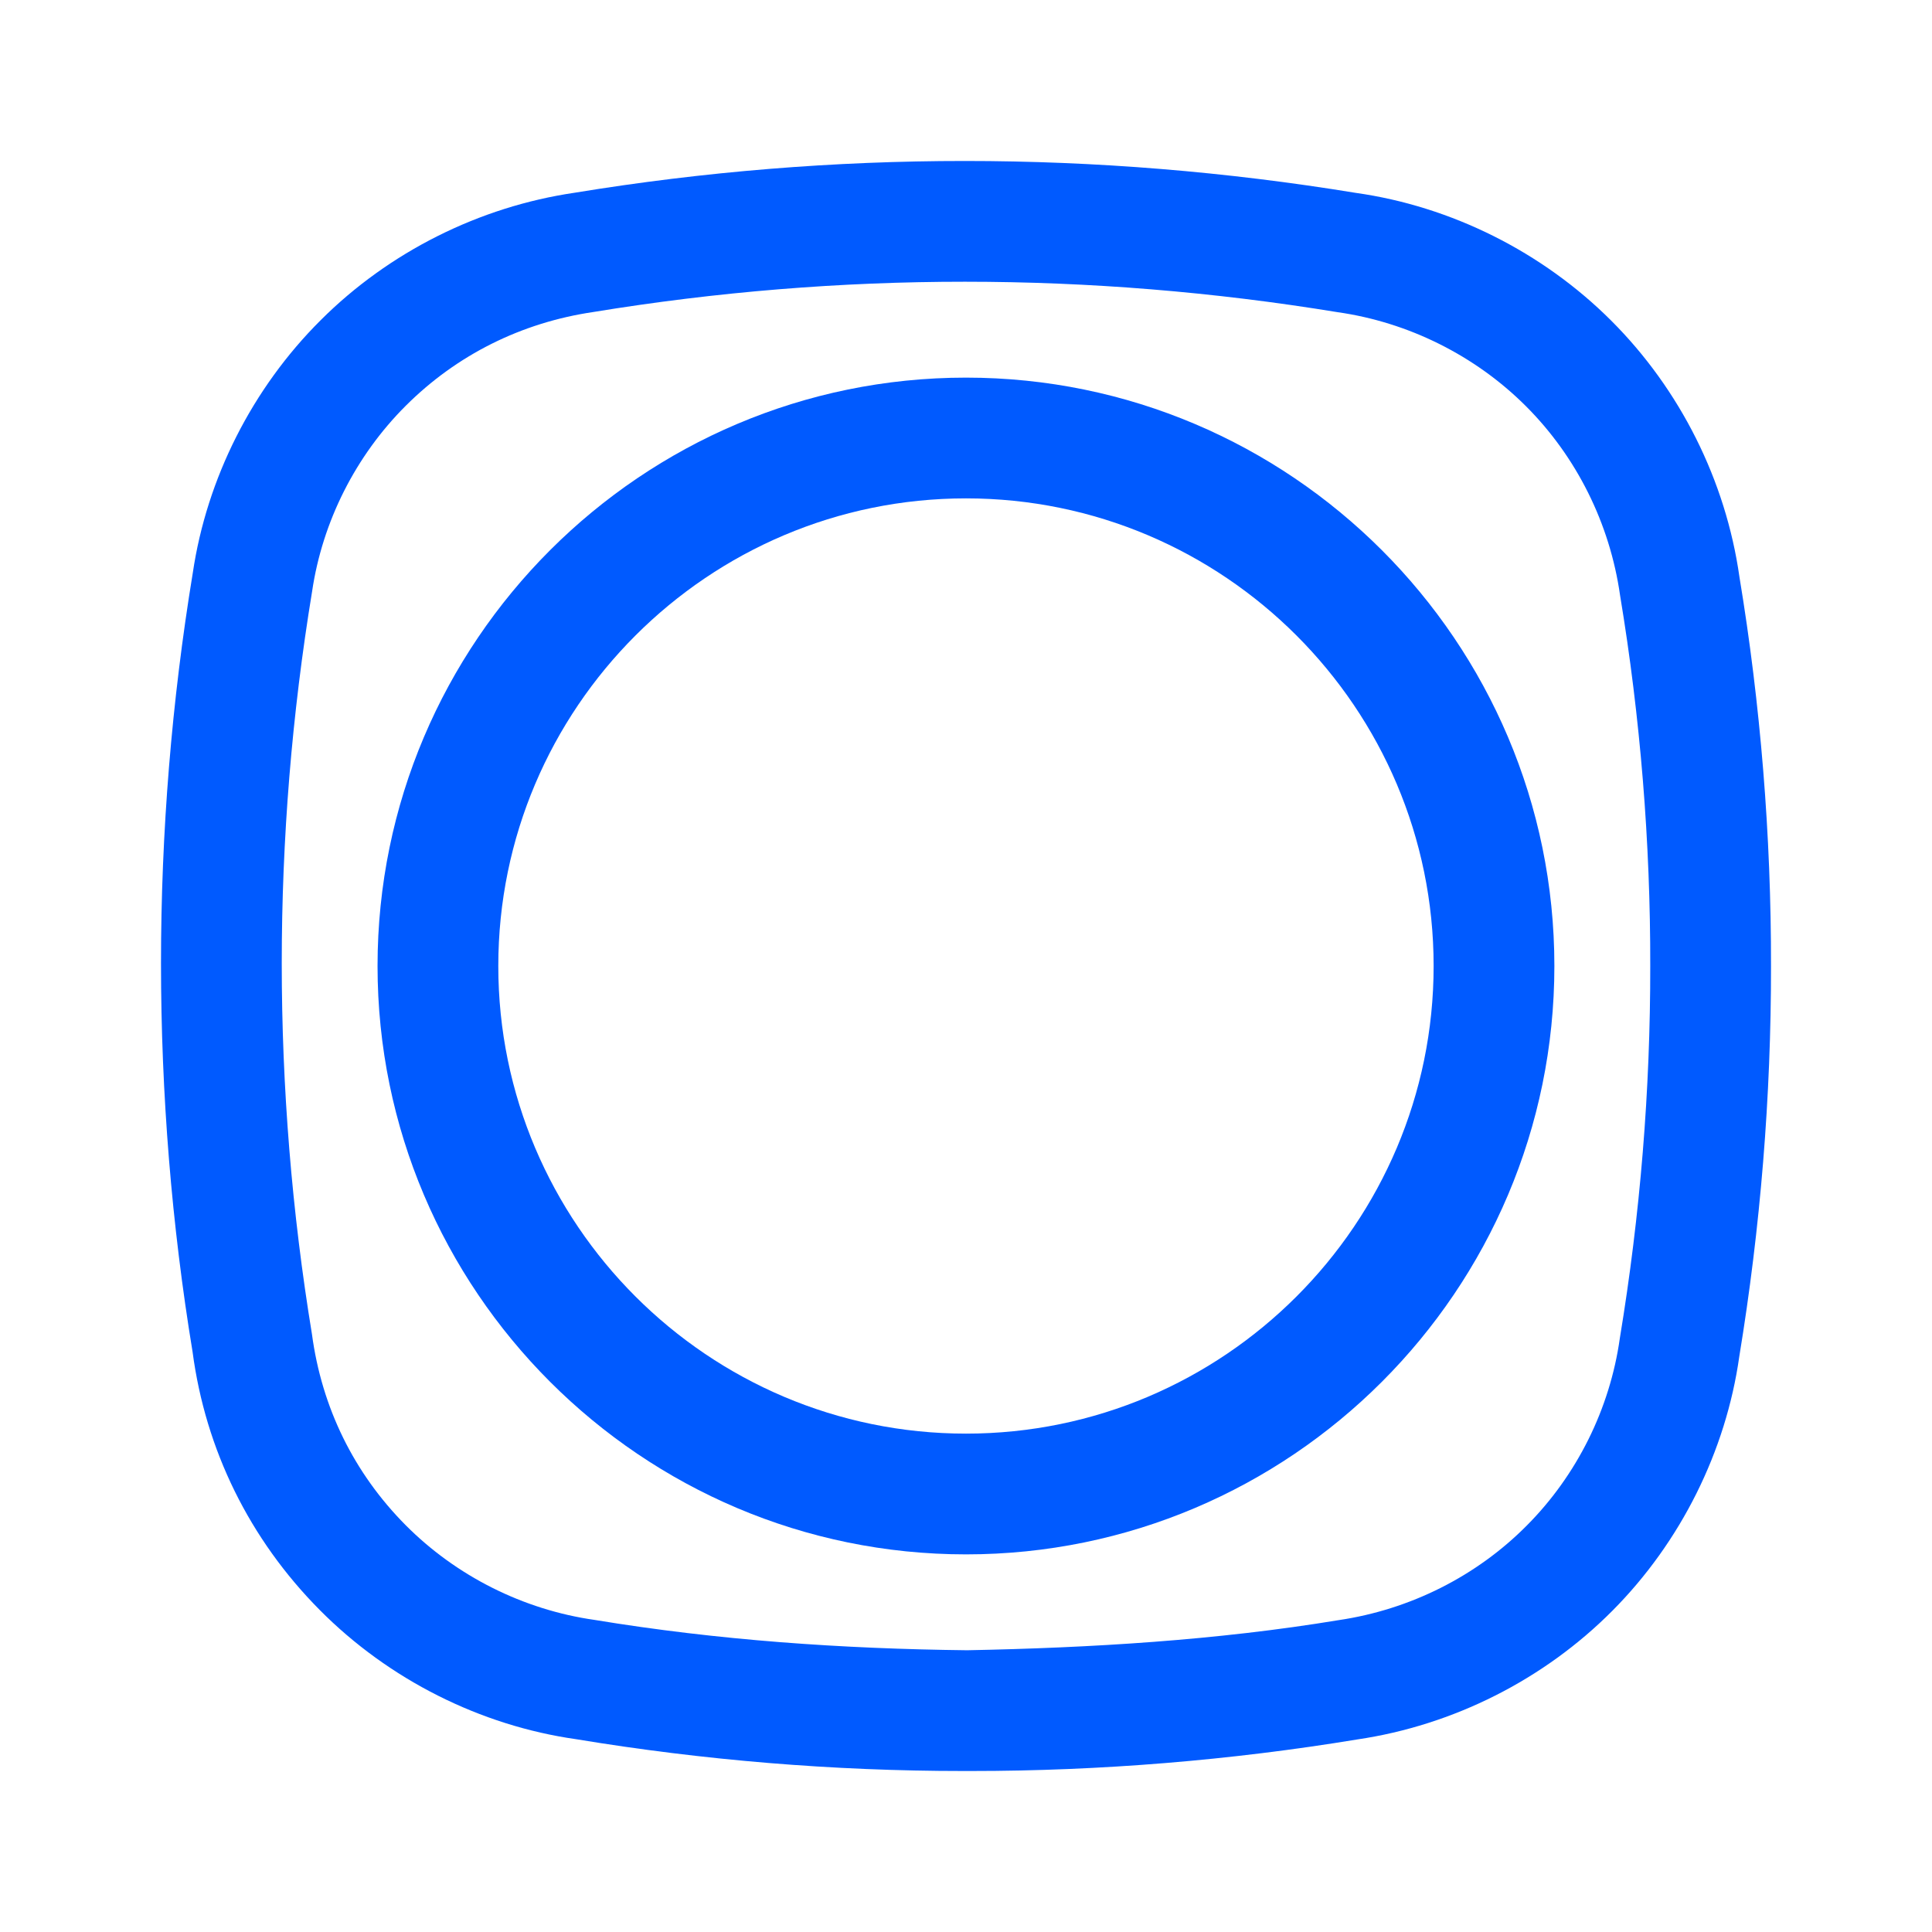 <?xml version="1.0" encoding="UTF-8"?> <svg xmlns="http://www.w3.org/2000/svg" xmlns:xlink="http://www.w3.org/1999/xlink" width="24px" height="24px" viewBox="0 0 24 24" version="1.1"><title>Group 8</title><g id="Brand-Guidelines" stroke="none" stroke-width="1" fill="none" fill-rule="evenodd"><g id="Icons-&amp;-illustrations-guidelines-v2" transform="translate(-1064, -5295)"><g id="Group-8" transform="translate(1064, 5295)"><path d="M2,22 L22,22 L22,2 L2,2 L2,22 Z M0,24 L24,24 L24,0 L0,0 L0,24 Z" id="Fill-1" fill="#4893FF" opacity="0"></path><g id="Group-7" transform="translate(2, 2)" fill="#005AFF"><path d="M10.014,18.5 C11.551,18.47 13.11,18.377 14.629,18.126 C15.518,17.995 16.343,17.579 16.965,16.952 C17.589,16.326 17.999,15.5 18.122,14.625 C18.376,13.088 18.502,11.538 18.5,10.001 C18.503,8.463 18.377,6.914 18.125,5.395 C17.998,4.501 17.583,3.672 16.954,3.044 C16.326,2.417 15.496,2.003 14.616,1.878 C11.538,1.374 8.432,1.374 5.37,1.876 C4.475,2.008 3.674,2.409 3.042,3.039 C2.419,3.66 2.005,4.479 1.877,5.347 C1.626,6.873 1.5,8.422 1.5,9.965 C1.5,11.508 1.626,13.058 1.875,14.572 C1.997,15.487 2.398,16.299 3.036,16.943 C3.666,17.578 4.5,17.997 5.385,18.123 C6.921,18.376 8.456,18.482 10.014,18.5 M10.068,20 L9.96,20 C8.356,20 6.74,19.867 5.157,19.605 C3.967,19.436 2.83,18.865 1.972,18 C1.1,17.121 0.553,16.011 0.392,14.792 C0.133,13.221 1.77635684e-15,11.589 1.77635684e-15,9.965 C1.77635684e-15,8.341 0.133,6.709 0.395,5.116 C0.569,3.942 1.134,2.823 1.984,1.977 C2.832,1.13 3.953,0.568 5.14,0.394 C8.351,-0.132 11.618,-0.132 14.842,0.396 C16.026,0.563 17.159,1.128 18.015,1.983 C18.872,2.839 19.438,3.97 19.608,5.167 C19.87,6.75 20.003,8.383 20,10.002 C20.002,11.619 19.869,13.251 19.606,14.851 C19.44,16.028 18.879,17.156 18.029,18.01 C17.18,18.864 16.054,19.432 14.861,19.608 C13.29,19.867 11.673,20 10.068,20" id="Fill-3"></path><path d="M10,4.191 C6.797,4.191 4.19,6.797 4.19,10 C4.19,13.203 6.797,15.809 10,15.809 C13.203,15.809 15.809,13.203 15.809,10 C15.809,6.797 13.203,4.191 10,4.191 M10,17.309 C5.97,17.309 2.69,14.03 2.69,10 C2.69,5.97 5.97,2.691 10,2.691 C14.03,2.691 17.309,5.97 17.309,10 C17.309,14.03 14.03,17.309 10,17.309" id="Fill-5"></path></g></g></g></g></svg> 